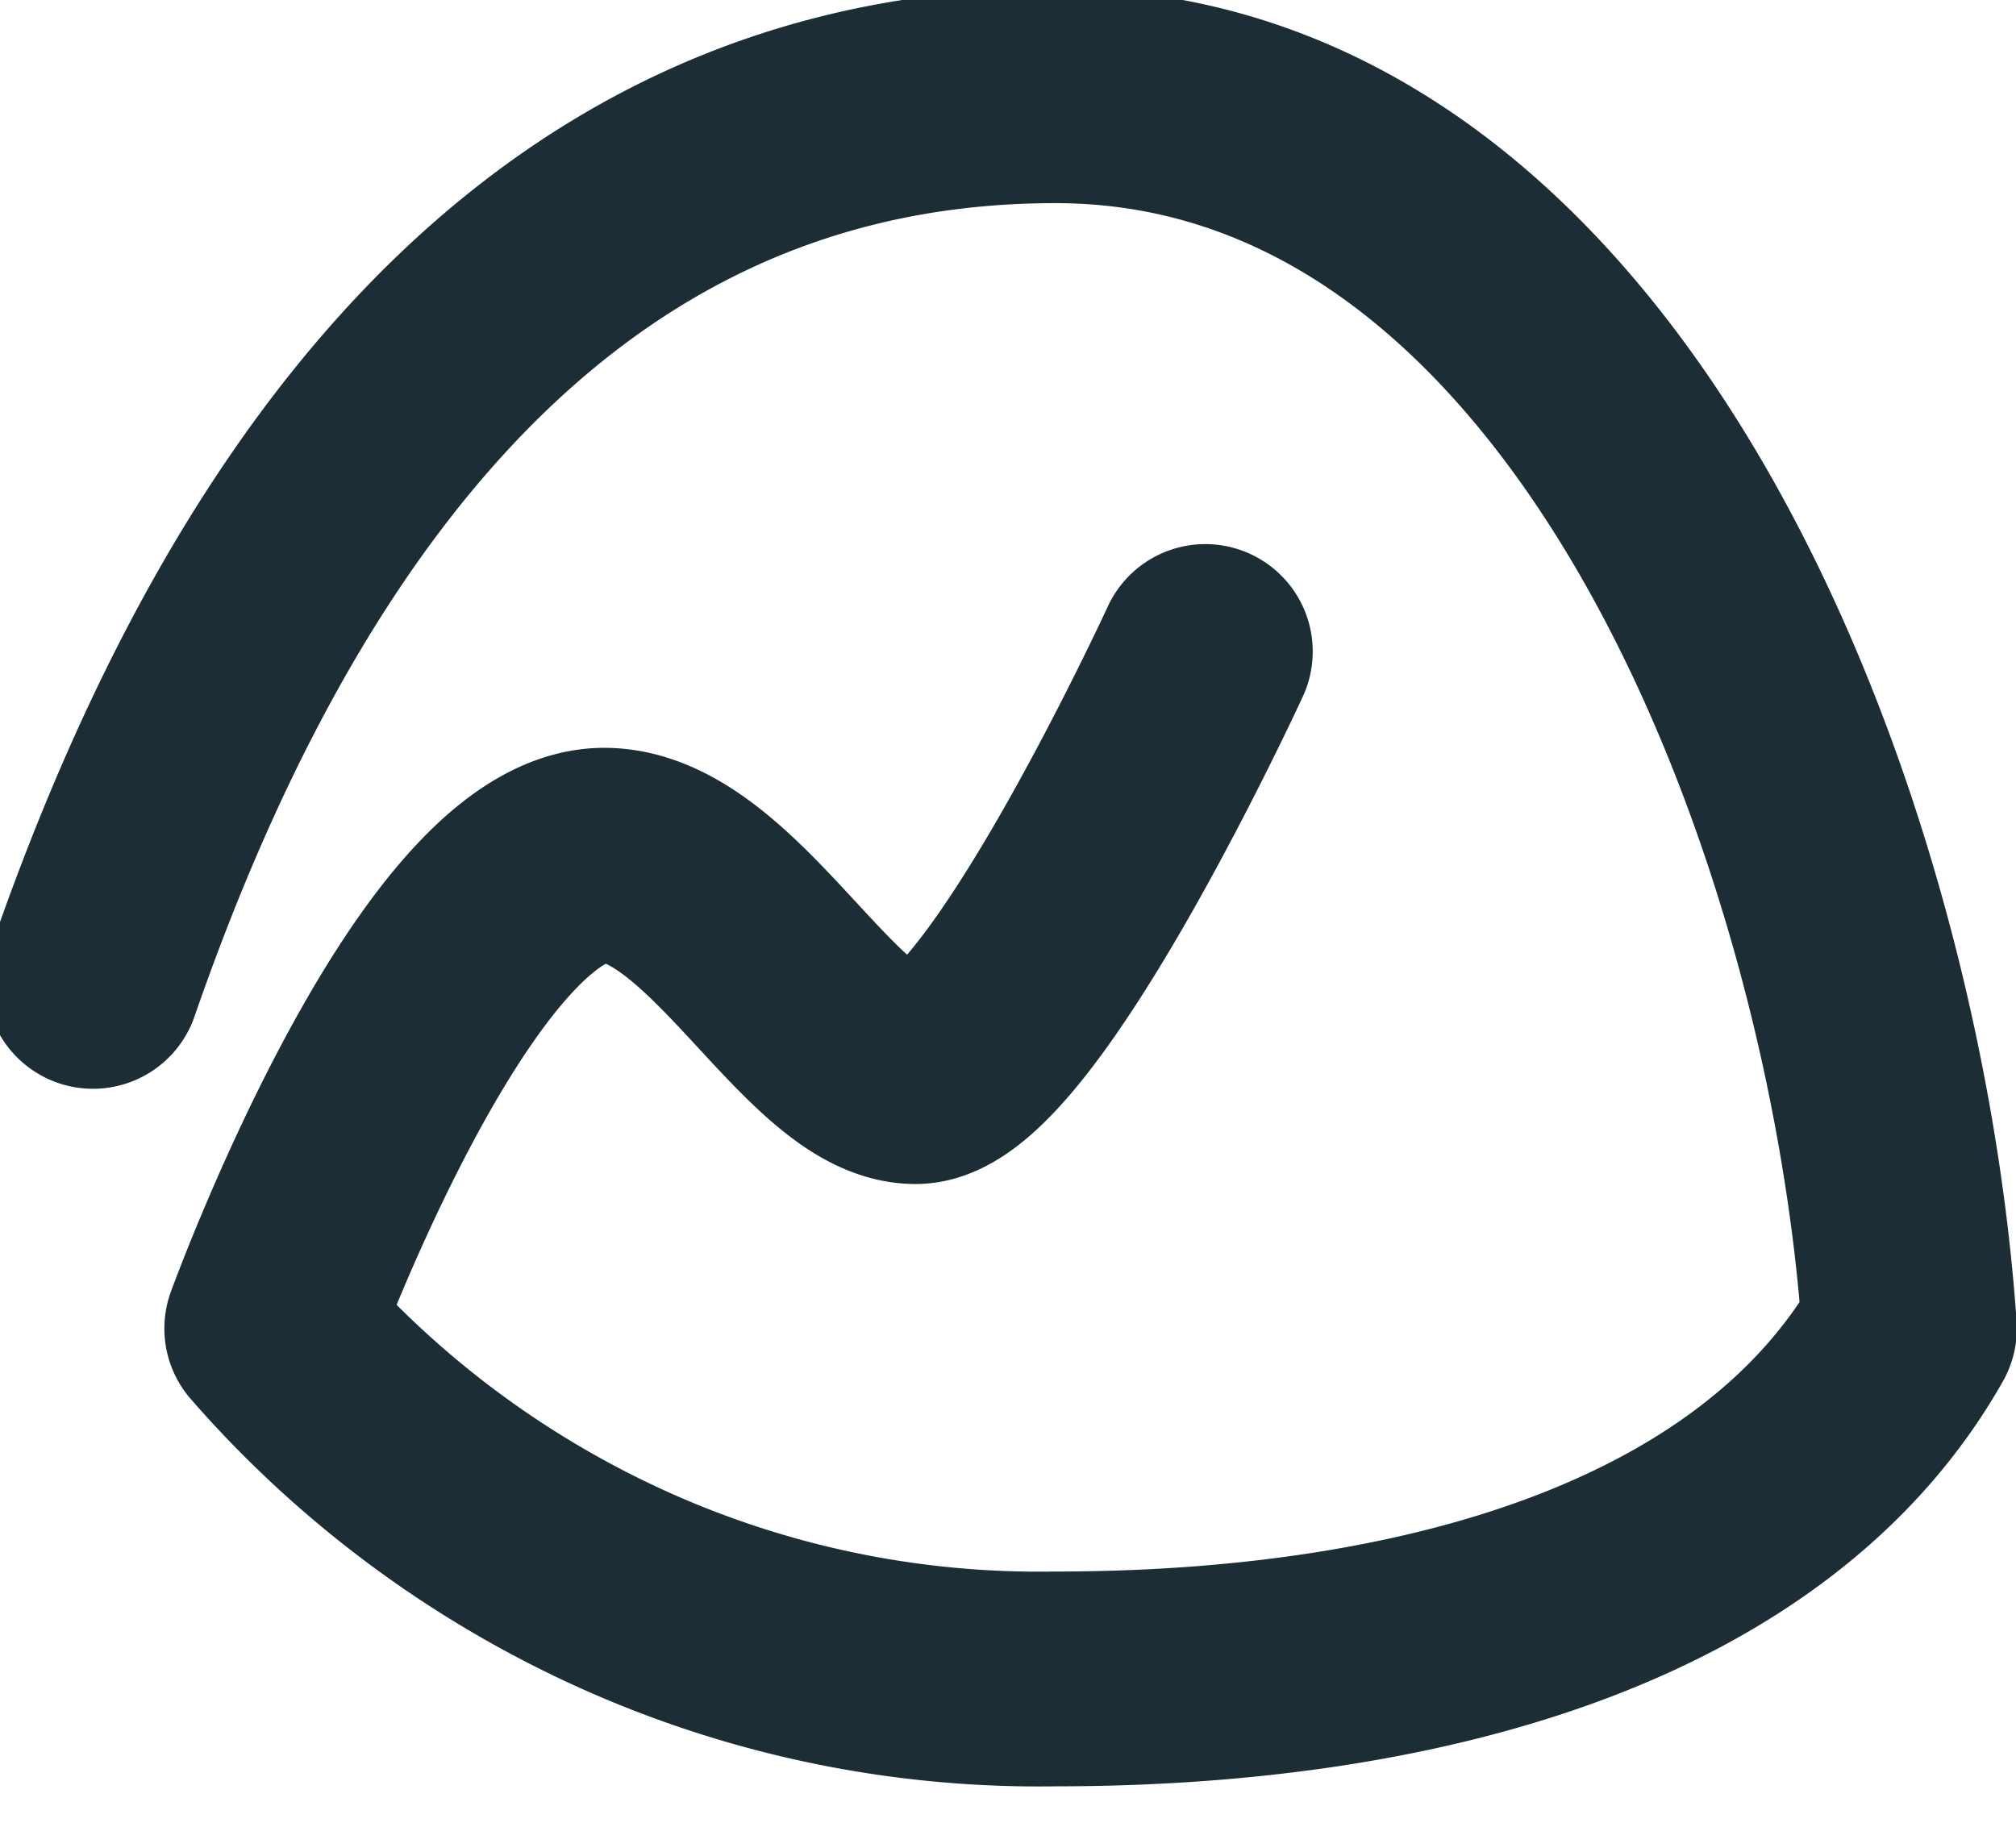 <svg width="32" height="29" fill="none" xmlns="http://www.w3.org/2000/svg"><path d="M1.476 15.58C3.728 9.079 8.043 1.52 16.75 1.52s13.014 11.662 13.558 19.57c-2.287 4.043-7.767 5.564-13.558 5.564a16.034 16.034 0 0 1-6.815-1.398 16.303 16.303 0 0 1-5.621-4.165s2.727-7.496 5.273-7.514c1.873 0 3.452 3.515 4.945 3.515 1.493 0 4.6-6.749 4.6-6.749" stroke="#1D2D35" stroke-width="3.41" stroke-linecap="round" stroke-linejoin="round"/></svg>